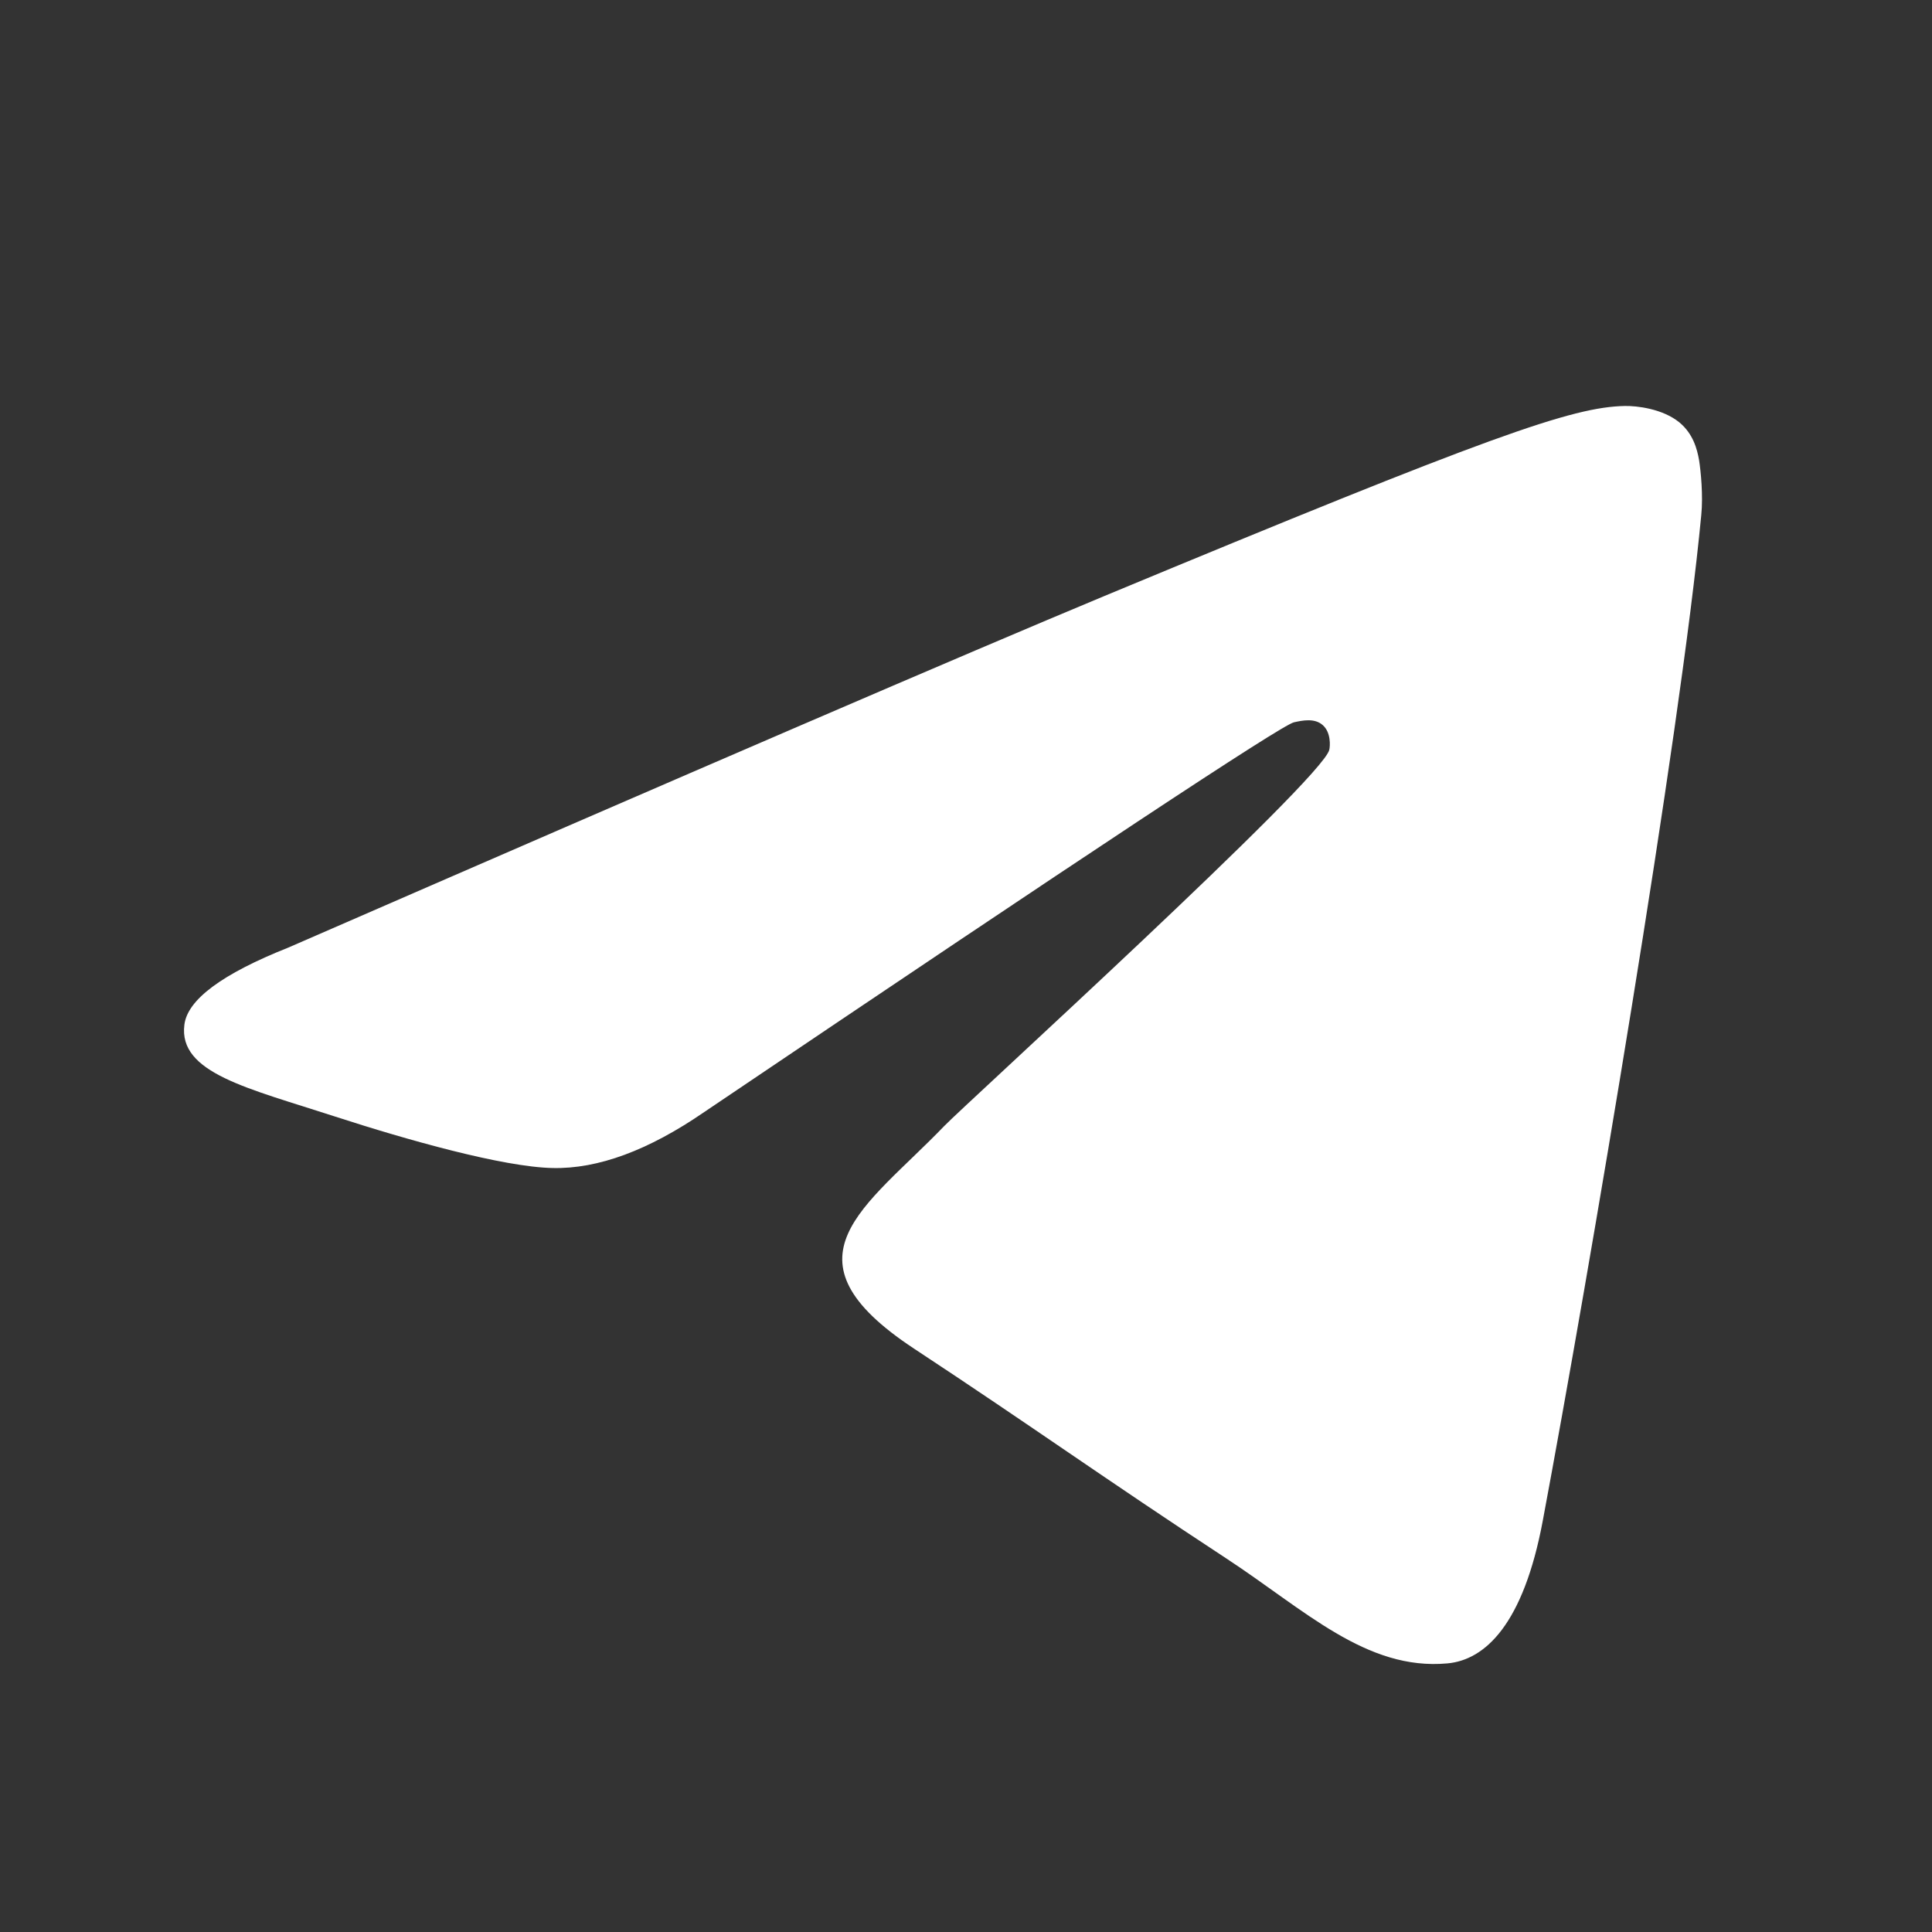 <svg width="30" height="30" viewBox="0 0 30 30" fill="none" xmlns="http://www.w3.org/2000/svg">
<rect x="0" y="0" width="30" height="30" fill="#333333" stroke="none"/>
<path d="M4.477 14.714C10.806 11.957 15.025 10.139 17.134 9.261C23.165 6.754 24.416 6.319 25.233 6.304C25.413 6.301 25.813 6.345 26.075 6.557C26.292 6.735 26.353 6.975 26.383 7.144C26.41 7.313 26.448 7.698 26.417 7.999C26.092 11.431 24.677 19.76 23.958 23.604C23.656 25.231 23.056 25.776 22.476 25.829C21.215 25.945 20.258 24.996 19.037 24.196C17.128 22.944 16.049 22.164 14.194 20.942C12.051 19.53 13.441 18.754 14.662 17.485C14.981 17.153 20.536 12.102 20.641 11.643C20.655 11.586 20.669 11.373 20.54 11.26C20.414 11.147 20.227 11.186 20.092 11.216C19.898 11.26 16.849 13.277 10.935 17.268C10.07 17.863 9.286 18.153 8.581 18.137C7.808 18.121 6.316 17.699 5.207 17.339C3.85 16.897 2.768 16.663 2.863 15.913C2.91 15.522 3.45 15.122 4.477 14.714Z" fill="white" style="fill:white;fill-opacity:1;"/>
</svg>
